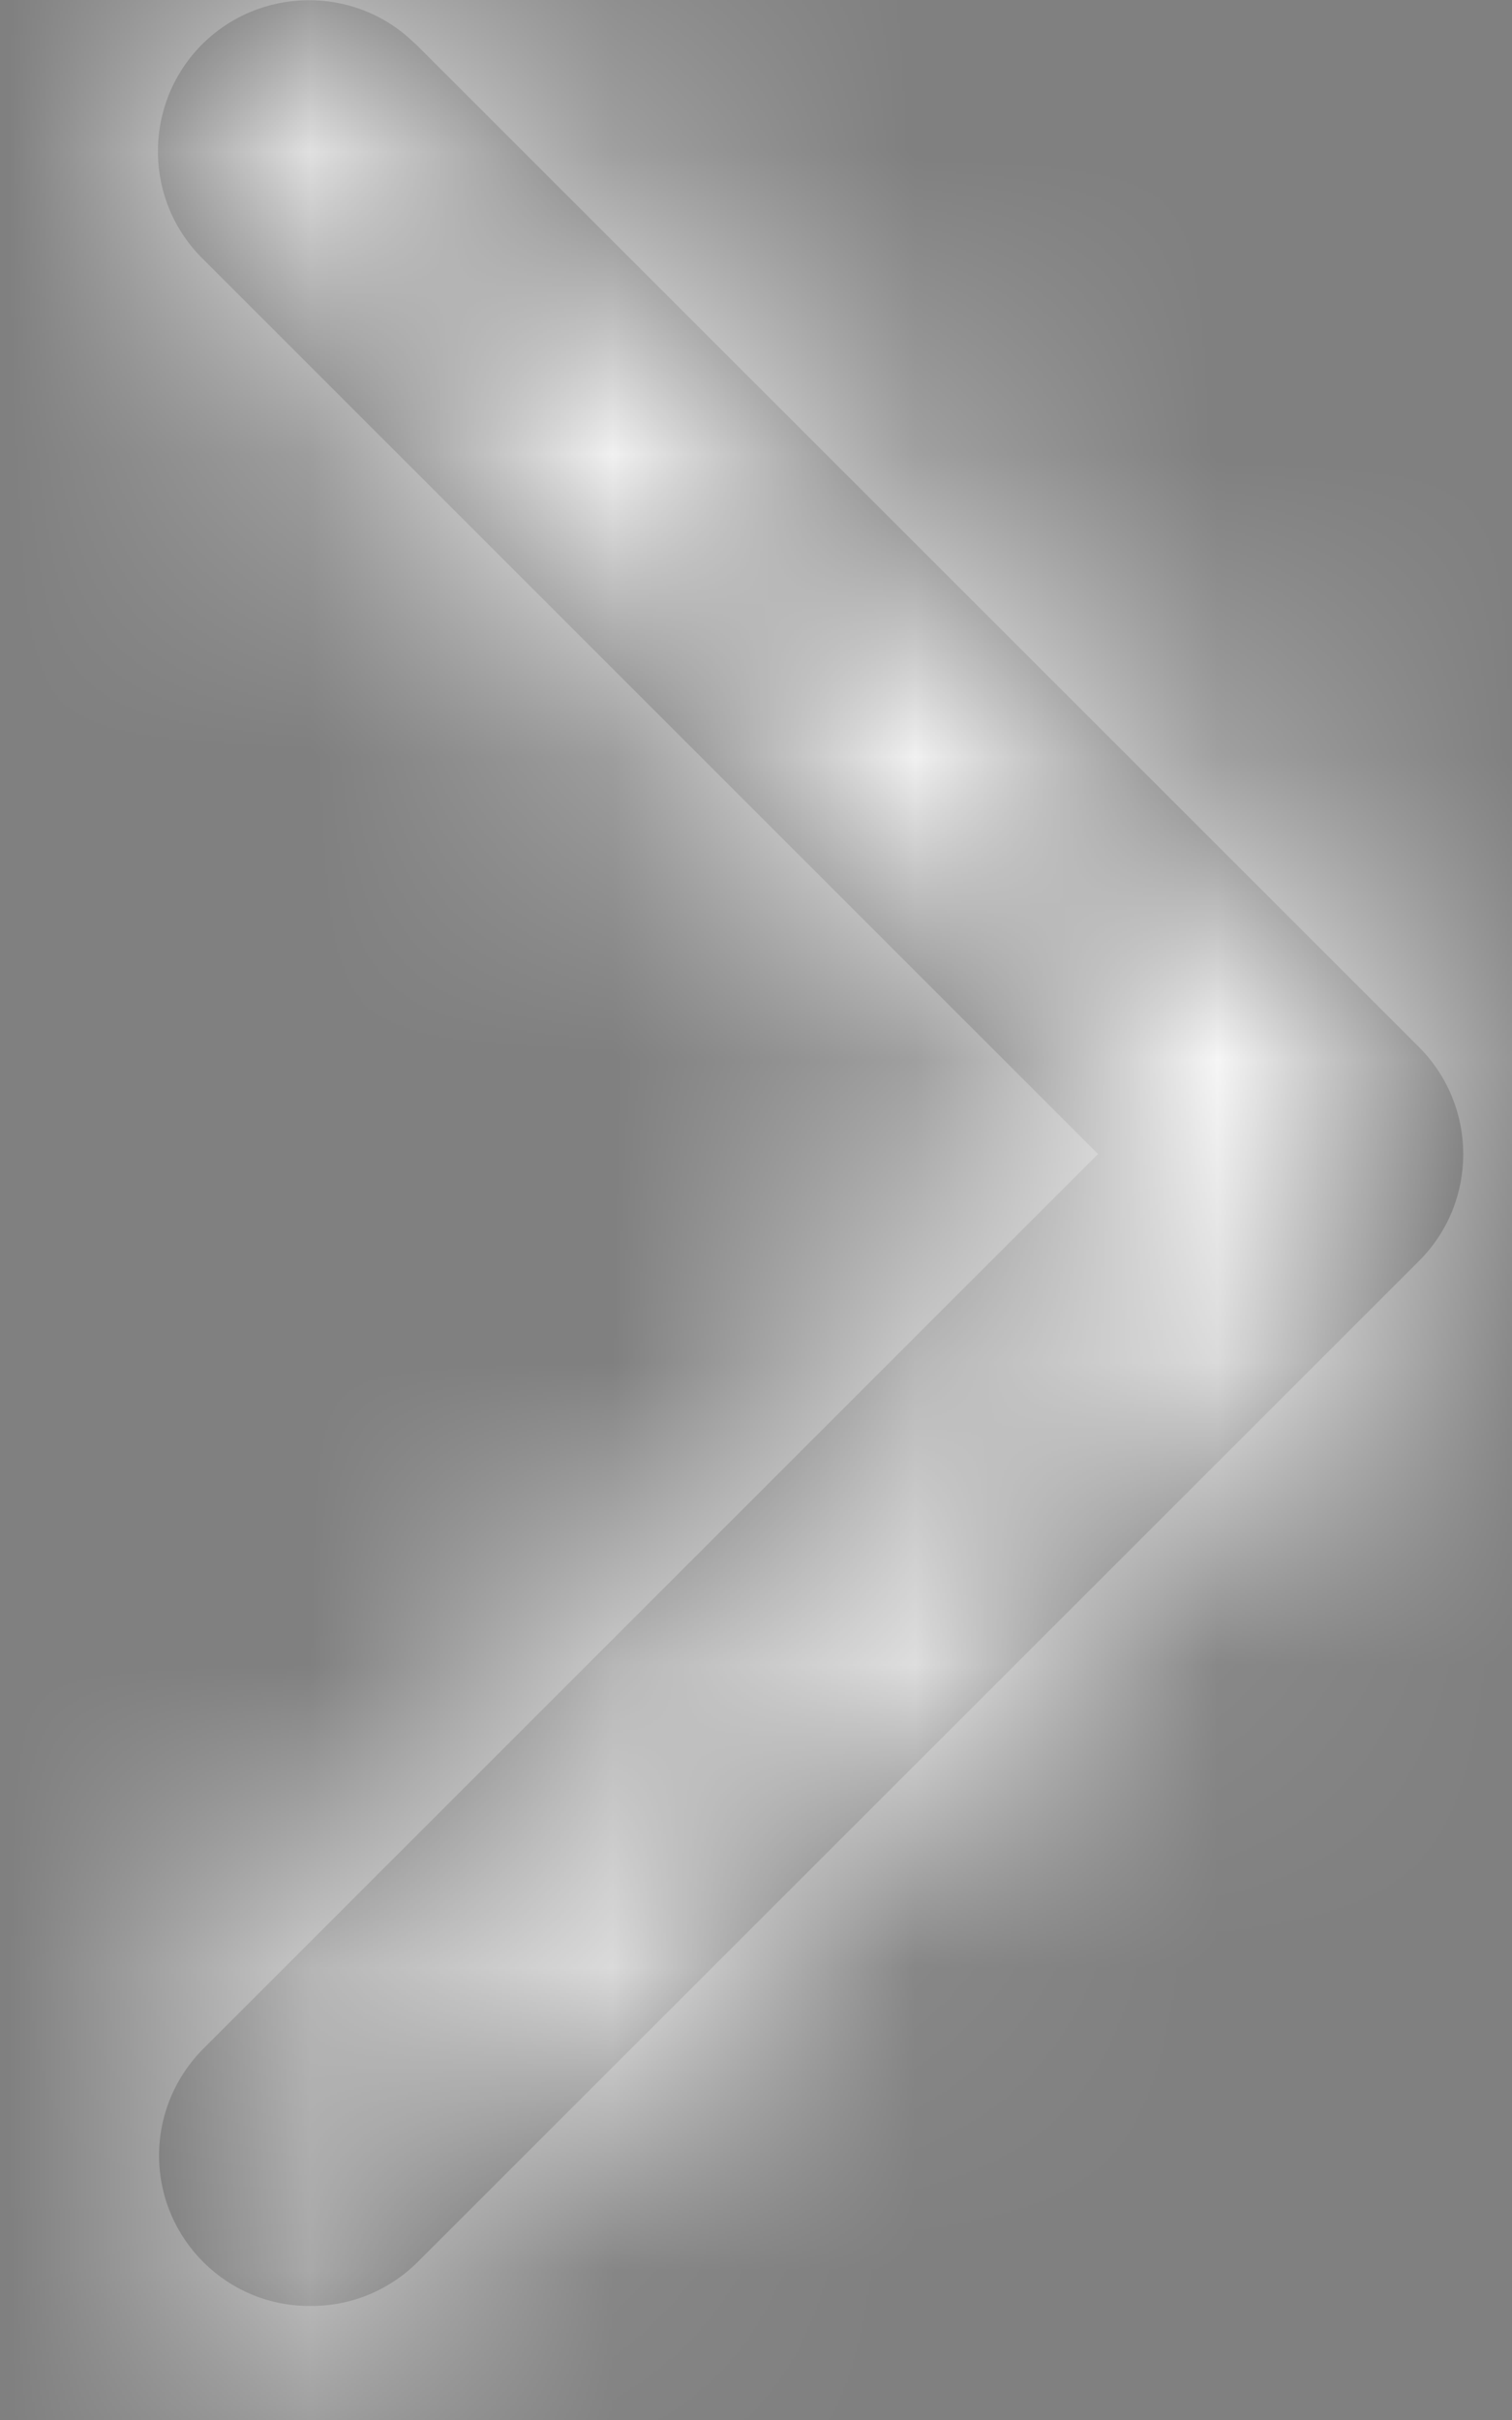 <?xml version="1.0" encoding="UTF-8"?>
<svg width="5px" height="8px" viewBox="0 0 5 8" version="1.1" xmlns="http://www.w3.org/2000/svg" xmlns:xlink="http://www.w3.org/1999/xlink">
    <rect x="0" y="0" width="5" height="8" fill="#808080" stroke="none"/>
    <!-- Generator: Sketch 52.2 (67145) - http://www.bohemiancoding.com/sketch -->
    <title>icons/angle-right/small</title>
    <desc>Created with Sketch.</desc>
    <defs>
        <polygon id="path-1" points="0 8 0 0 16 0 16 8 16 16 0 16 0 8"></polygon>
        <path d="M6.506,11.623 C6.231,11.626 6.006,11.404 6.004,11.129 C6.003,10.994 6.057,10.865 6.153,10.77 L9.109,7.815 L6.153,4.86 C5.954,4.668 5.949,4.352 6.14,4.153 C6.332,3.955 6.649,3.949 6.847,4.141 C6.852,4.145 6.856,4.149 6.86,4.153 L10.17,7.461 C10.365,7.656 10.366,7.973 10.171,8.168 C10.171,8.169 10.171,8.169 10.17,8.169 L6.86,11.477 C6.766,11.571 6.638,11.624 6.506,11.623" id="path-3"></path>
    </defs>
    <g id="Phases_1,2,3" stroke="none" stroke-width="1" fill="none" fill-rule="evenodd">
        <g id="V2.1A-Default" transform="translate(-620, -434)">
            <g id="Cue-text" transform="translate(479, 427)">
                <g id="icons/angle-right/small" transform="translate(135.522, 3)">
                    <mask id="mask-2" fill="white">
                        <use xlink:href="#path-1"></use>
                    </mask>
                    <g id="Clip-2"></g>
                    <mask id="mask-4" fill="white">
                        <use xlink:href="#path-3"></use>
                    </mask>
                    <use id="Page-1" fill="#585858" xlink:href="#path-3"></use>
                    <g id="colours/core/#FFFFFF---White" mask="url(#mask-4)" fill="#FFFFFF">
                        <polygon id="colours/core/white" points="0 0 16 0 16 16 0 16"></polygon>
                    </g>
                </g>
            </g>
        </g>
    </g>
</svg> 
